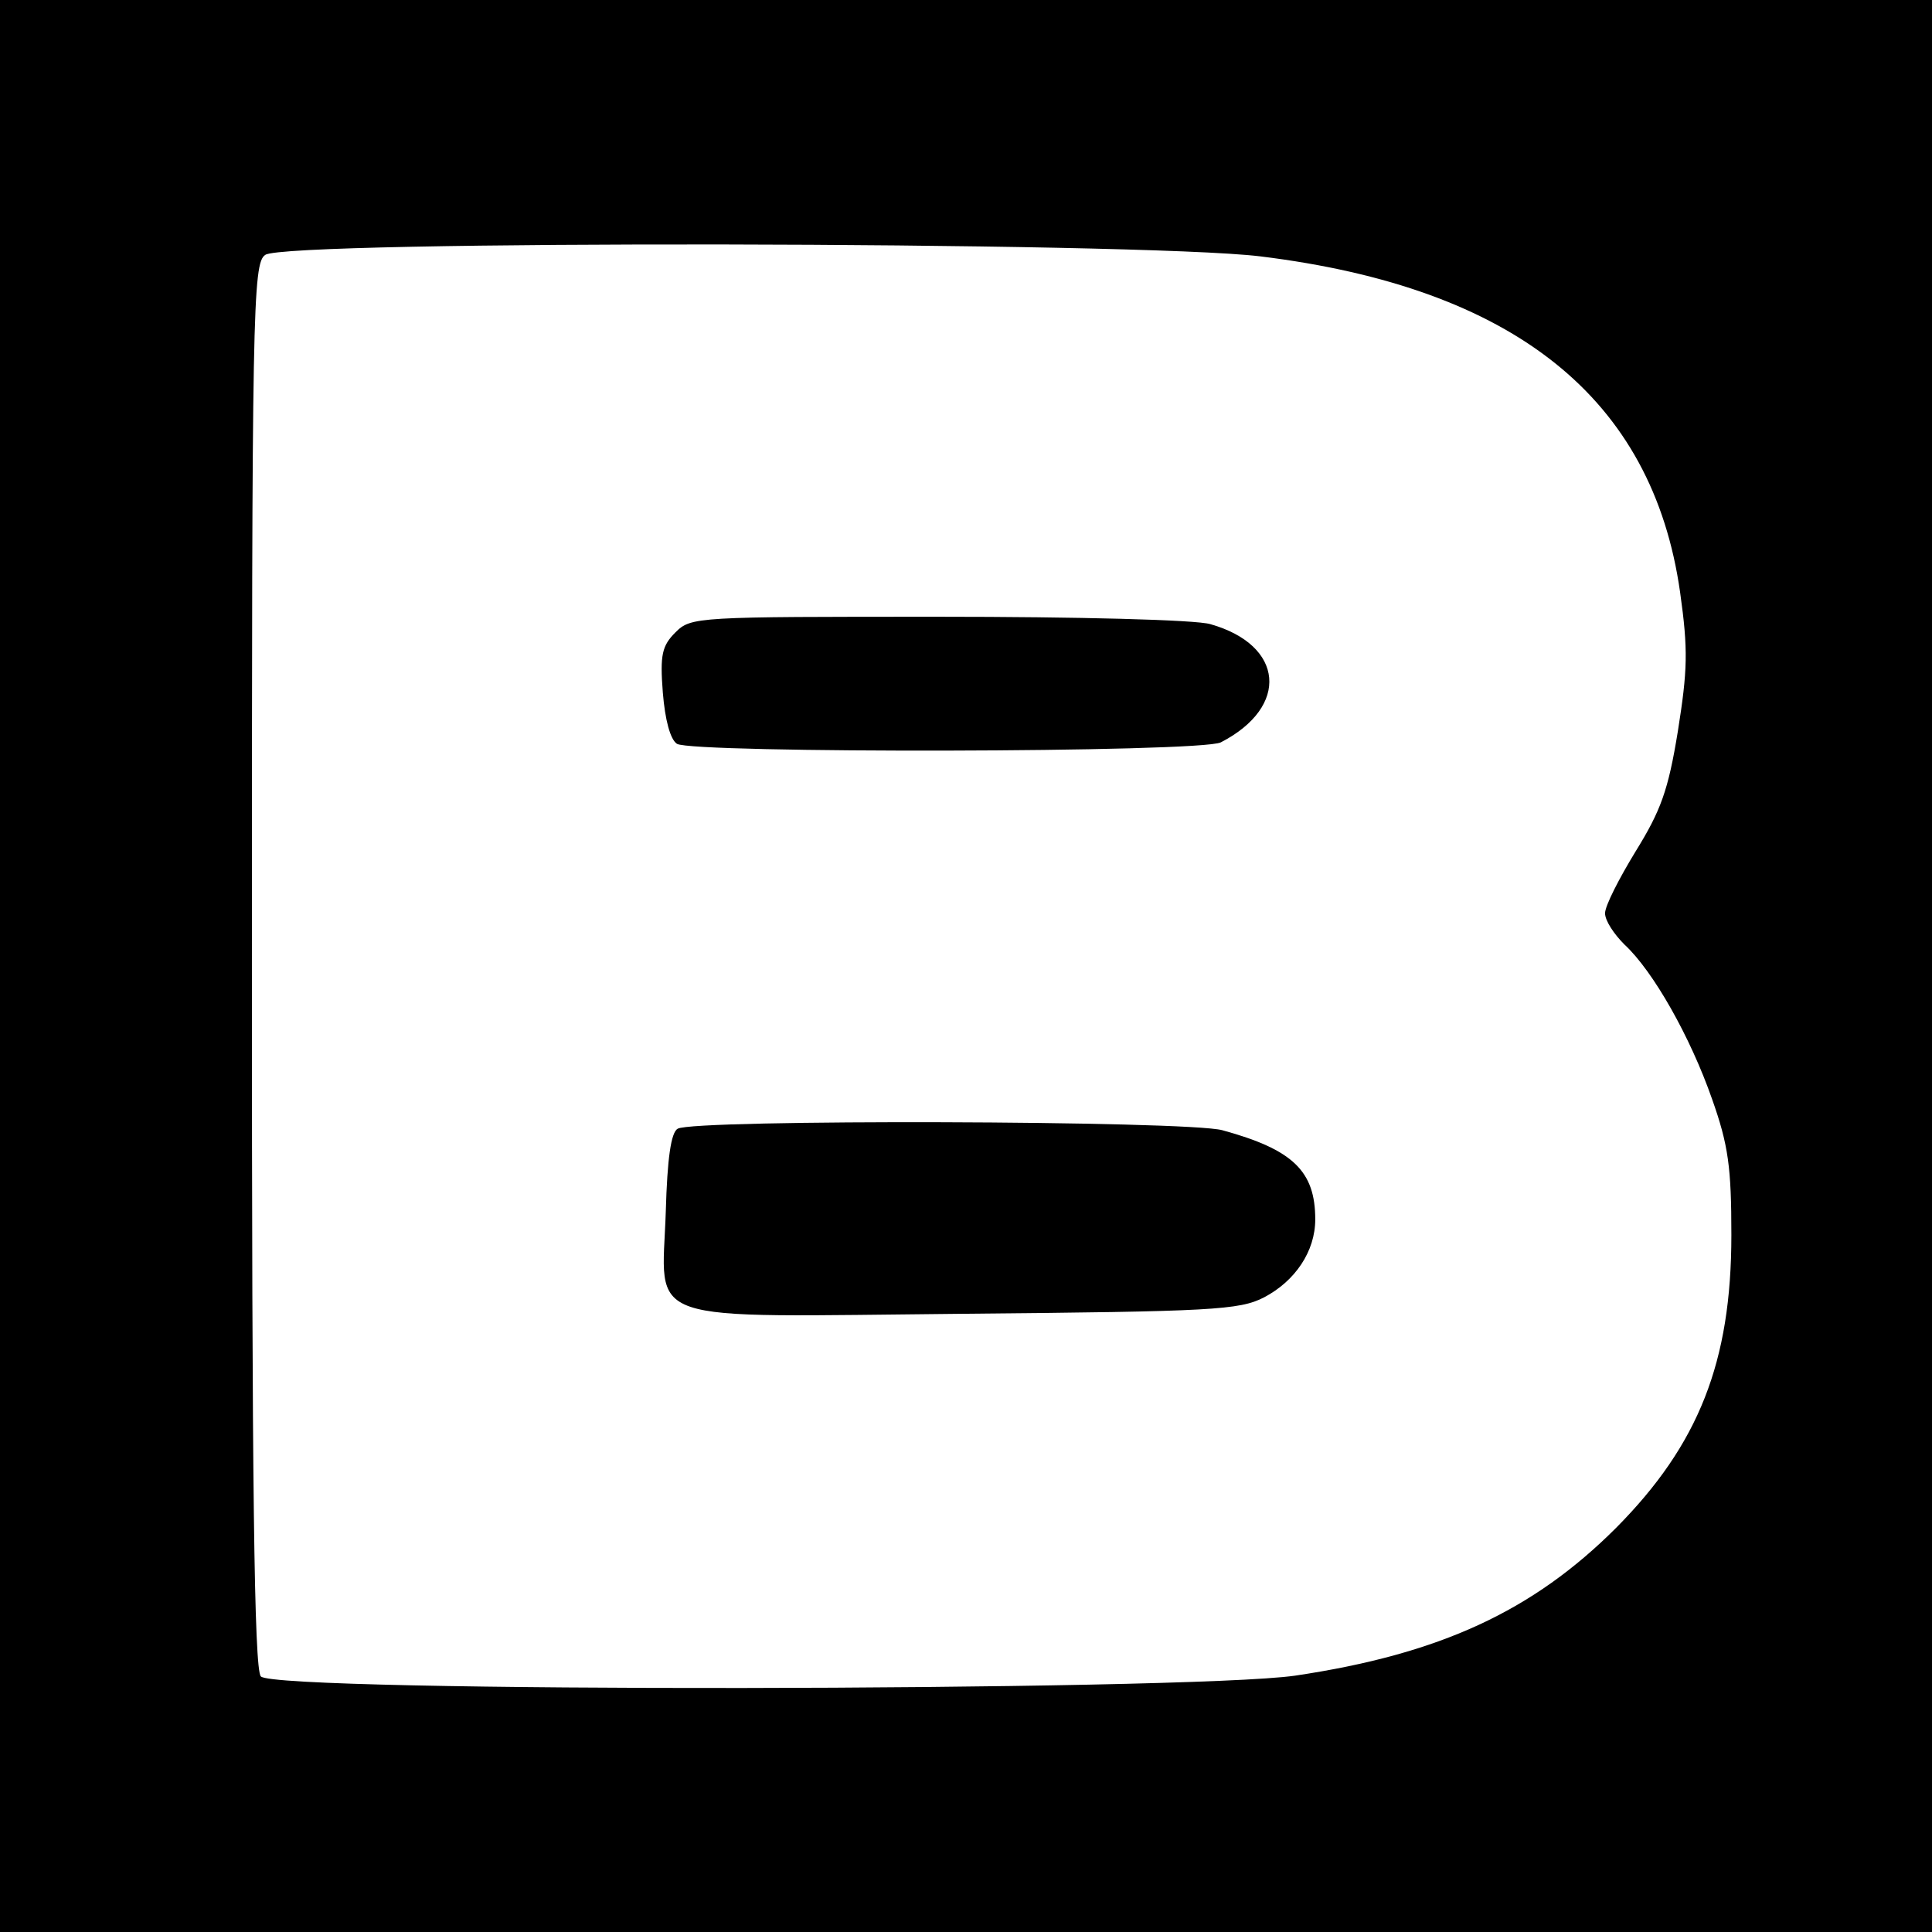 <?xml version="1.0" standalone="no"?>
<!DOCTYPE svg PUBLIC "-//W3C//DTD SVG 20010904//EN"
 "http://www.w3.org/TR/2001/REC-SVG-20010904/DTD/svg10.dtd">
<svg version="1.0" xmlns="http://www.w3.org/2000/svg"
 width="260pt" height="260pt" viewBox="0 0 260 260"
 preserveAspectRatio="xMidYMid meet">
<g transform="translate(0,260) scale(0.1,-0.1)"
fill="#000000" stroke="none">
<path d="M0 1300 l0 -1300 1300 0 1300 0 0 1300 0 1300 -1300 0 -1300 0 0
-1300z m1696 955 c342 -42 528 -191 565 -452 11 -78 10 -105 -3 -187 -13 -80
-23 -107 -57 -162 -22 -36 -41 -73 -41 -83 0 -10 12 -28 26 -42 39 -36 89
-125 118 -208 22 -62 26 -92 26 -183 0 -171 -44 -282 -155 -394 -112 -112
-237 -170 -432 -199 -146 -21 -1374 -23 -1392 -1 -9 10 -12 257 -12 957 0 882
1 945 18 956 27 20 1176 18 1339 -2z"/>
<path d="M909 1749 c-18 -18 -21 -30 -17 -81 3 -37 10 -63 19 -69 21 -13 705
-12 732 2 93 48 85 131 -14 159 -19 6 -180 10 -366 10 -326 0 -333 0 -354 -21z"/>
<path d="M912 1081 c-9 -5 -14 -40 -16 -111 -5 -155 -41 -142 402 -138 333 3
370 5 403 22 42 22 69 62 69 105 0 65 -30 94 -125 120 -47 13 -713 15 -733 2z"/>
</g>
</svg>
